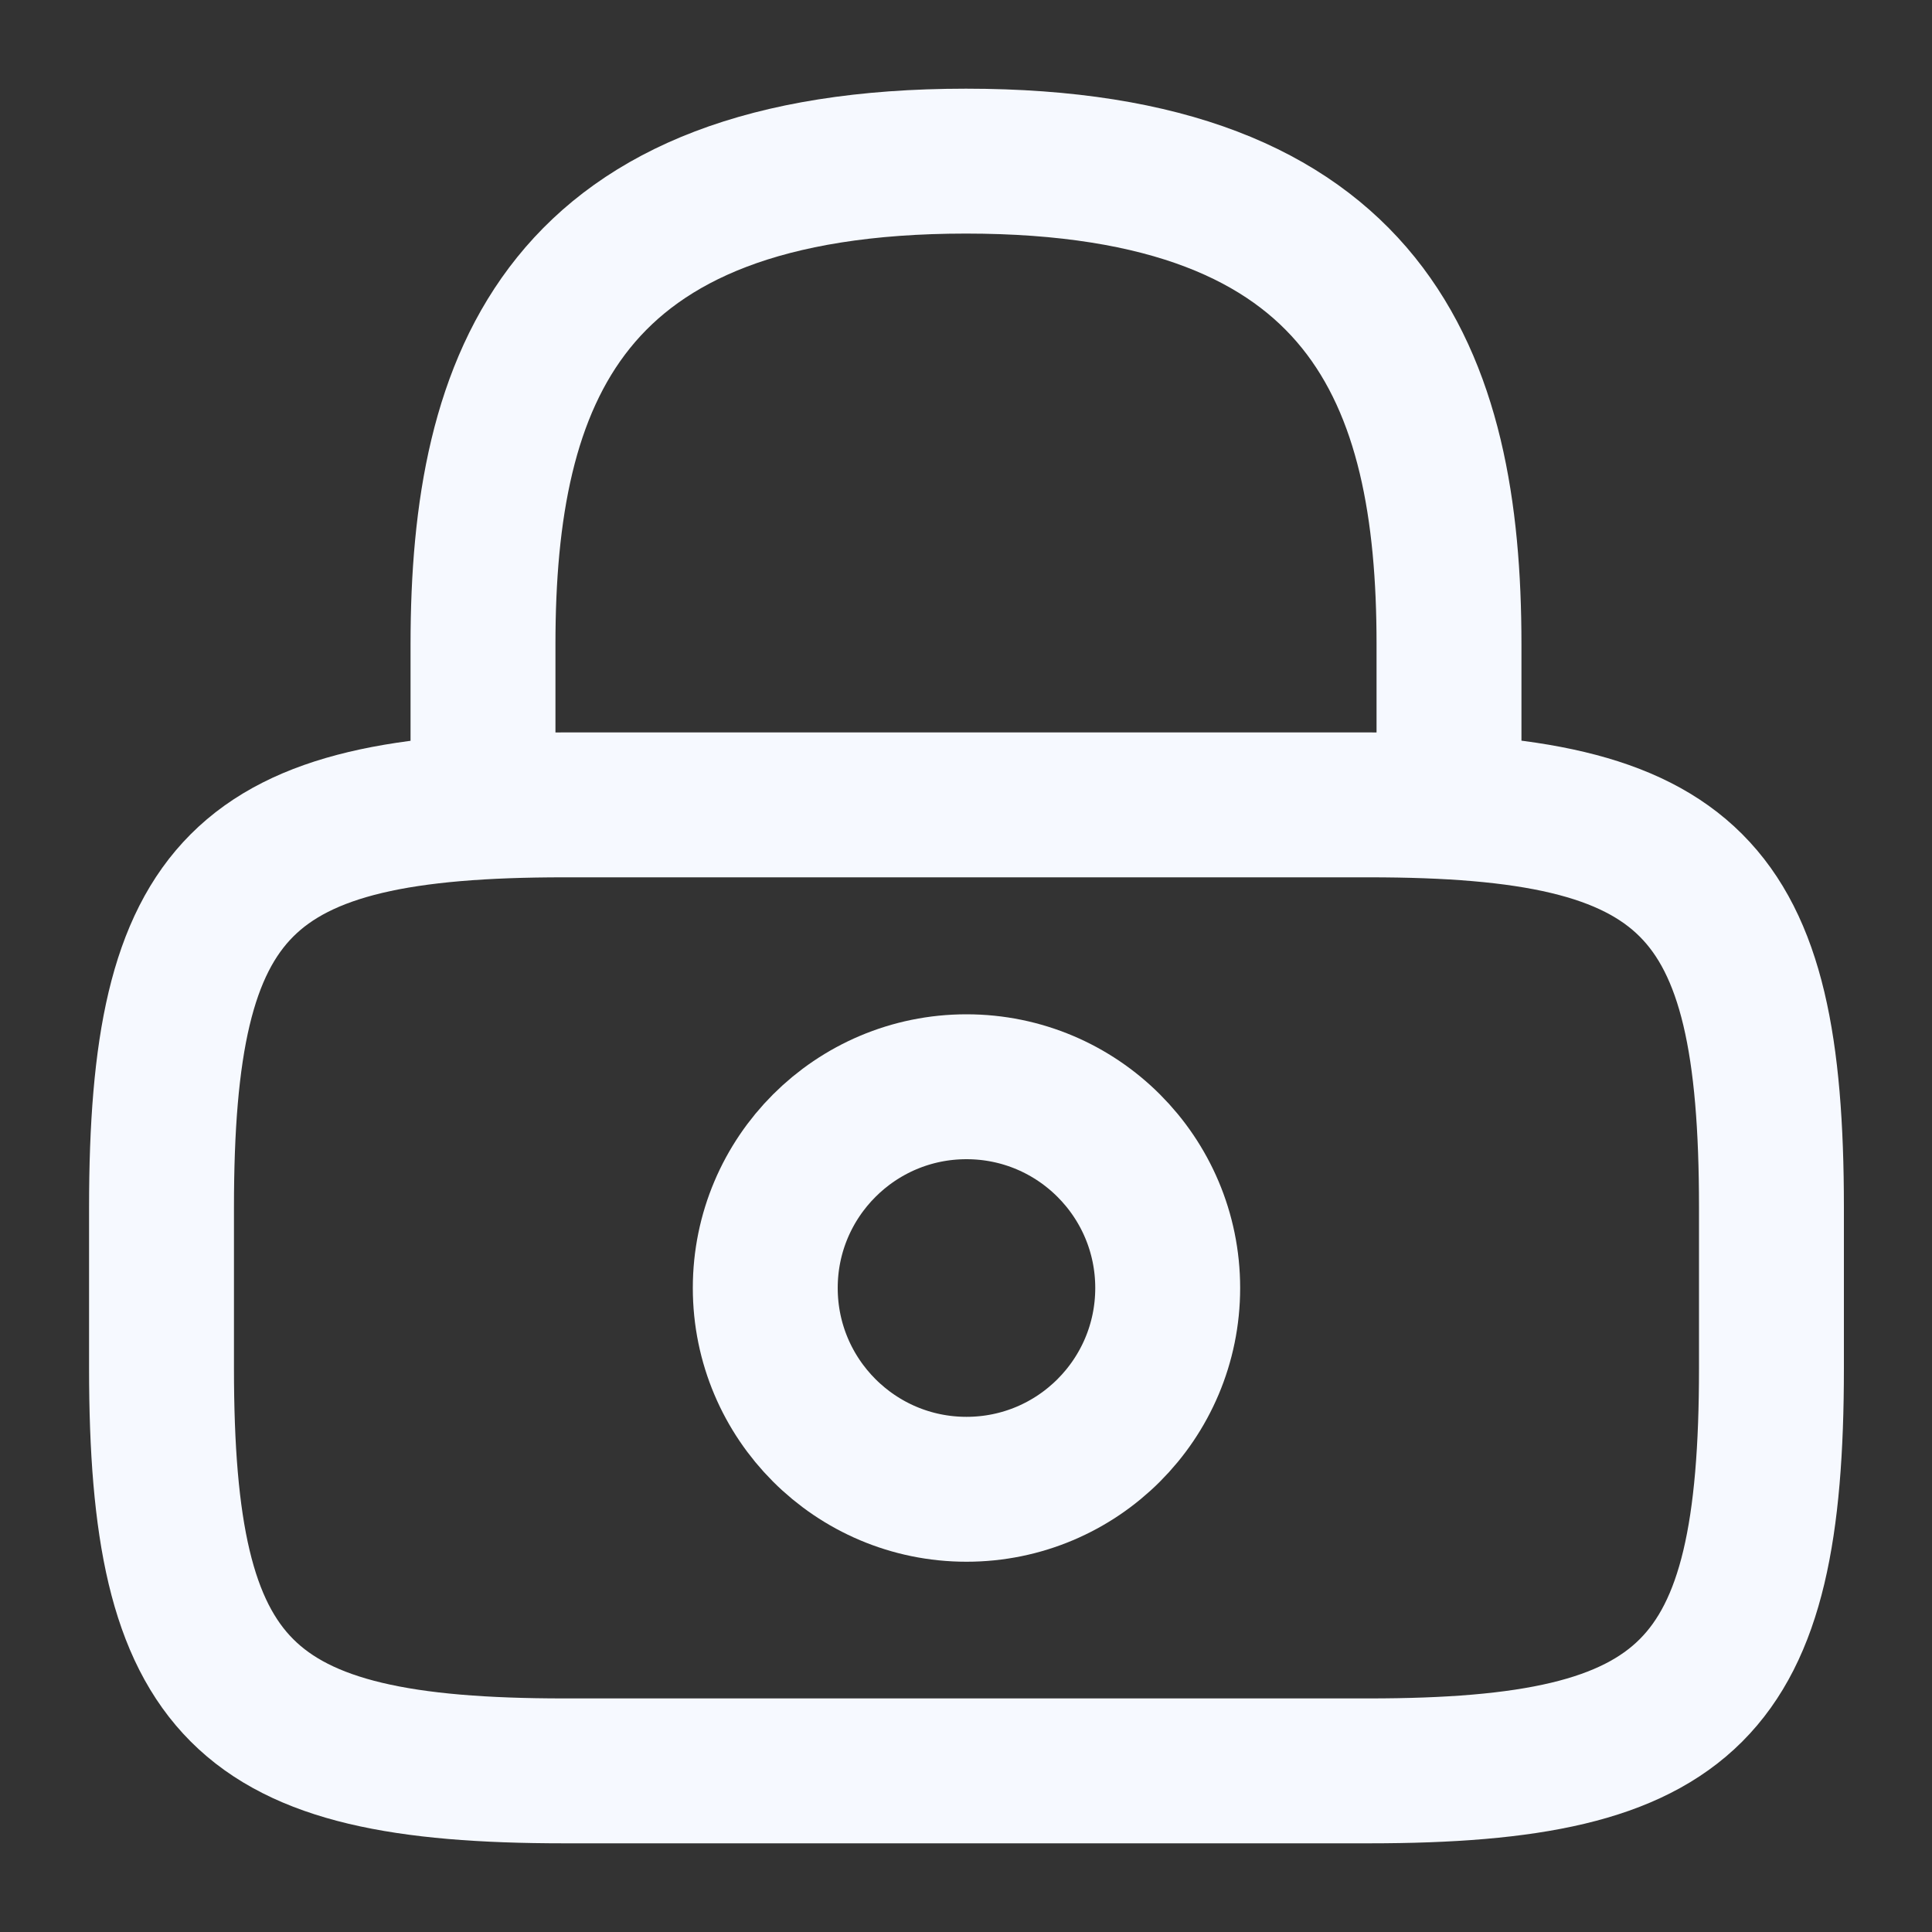 <svg width="20" height="20" viewBox="0 0 20 20" fill="none" xmlns="http://www.w3.org/2000/svg">
<rect x="0" y="0" width="20" height="20" fill="#333333" stroke="none"/>
<path d="M5 8.335V6.668C5 3.91 5.833 1.668 10 1.668C14.167 1.668 15 3.91 15 6.668V8.335" stroke="#F6F9FF" stroke-width="1.5" stroke-linecap="round" stroke-linejoin="round"/>
<path d="M10.005 15.417C11.156 15.417 12.088 14.484 12.088 13.333C12.088 12.183 11.156 11.25 10.005 11.25C8.855 11.25 7.922 12.183 7.922 13.333C7.922 14.484 8.855 15.417 10.005 15.417Z" stroke="#F6F9FF" stroke-width="1.5" stroke-linecap="round" stroke-linejoin="round"/>
<path d="M14.172 18.332H5.839C2.505 18.332 1.672 17.499 1.672 14.165V12.499C1.672 9.165 2.505 8.332 5.839 8.332H14.172C17.505 8.332 18.338 9.165 18.338 12.499V14.165C18.338 17.499 17.505 18.332 14.172 18.332Z" stroke="#F6F9FF" stroke-width="1.5" stroke-linecap="round" stroke-linejoin="round"/>
</svg>
